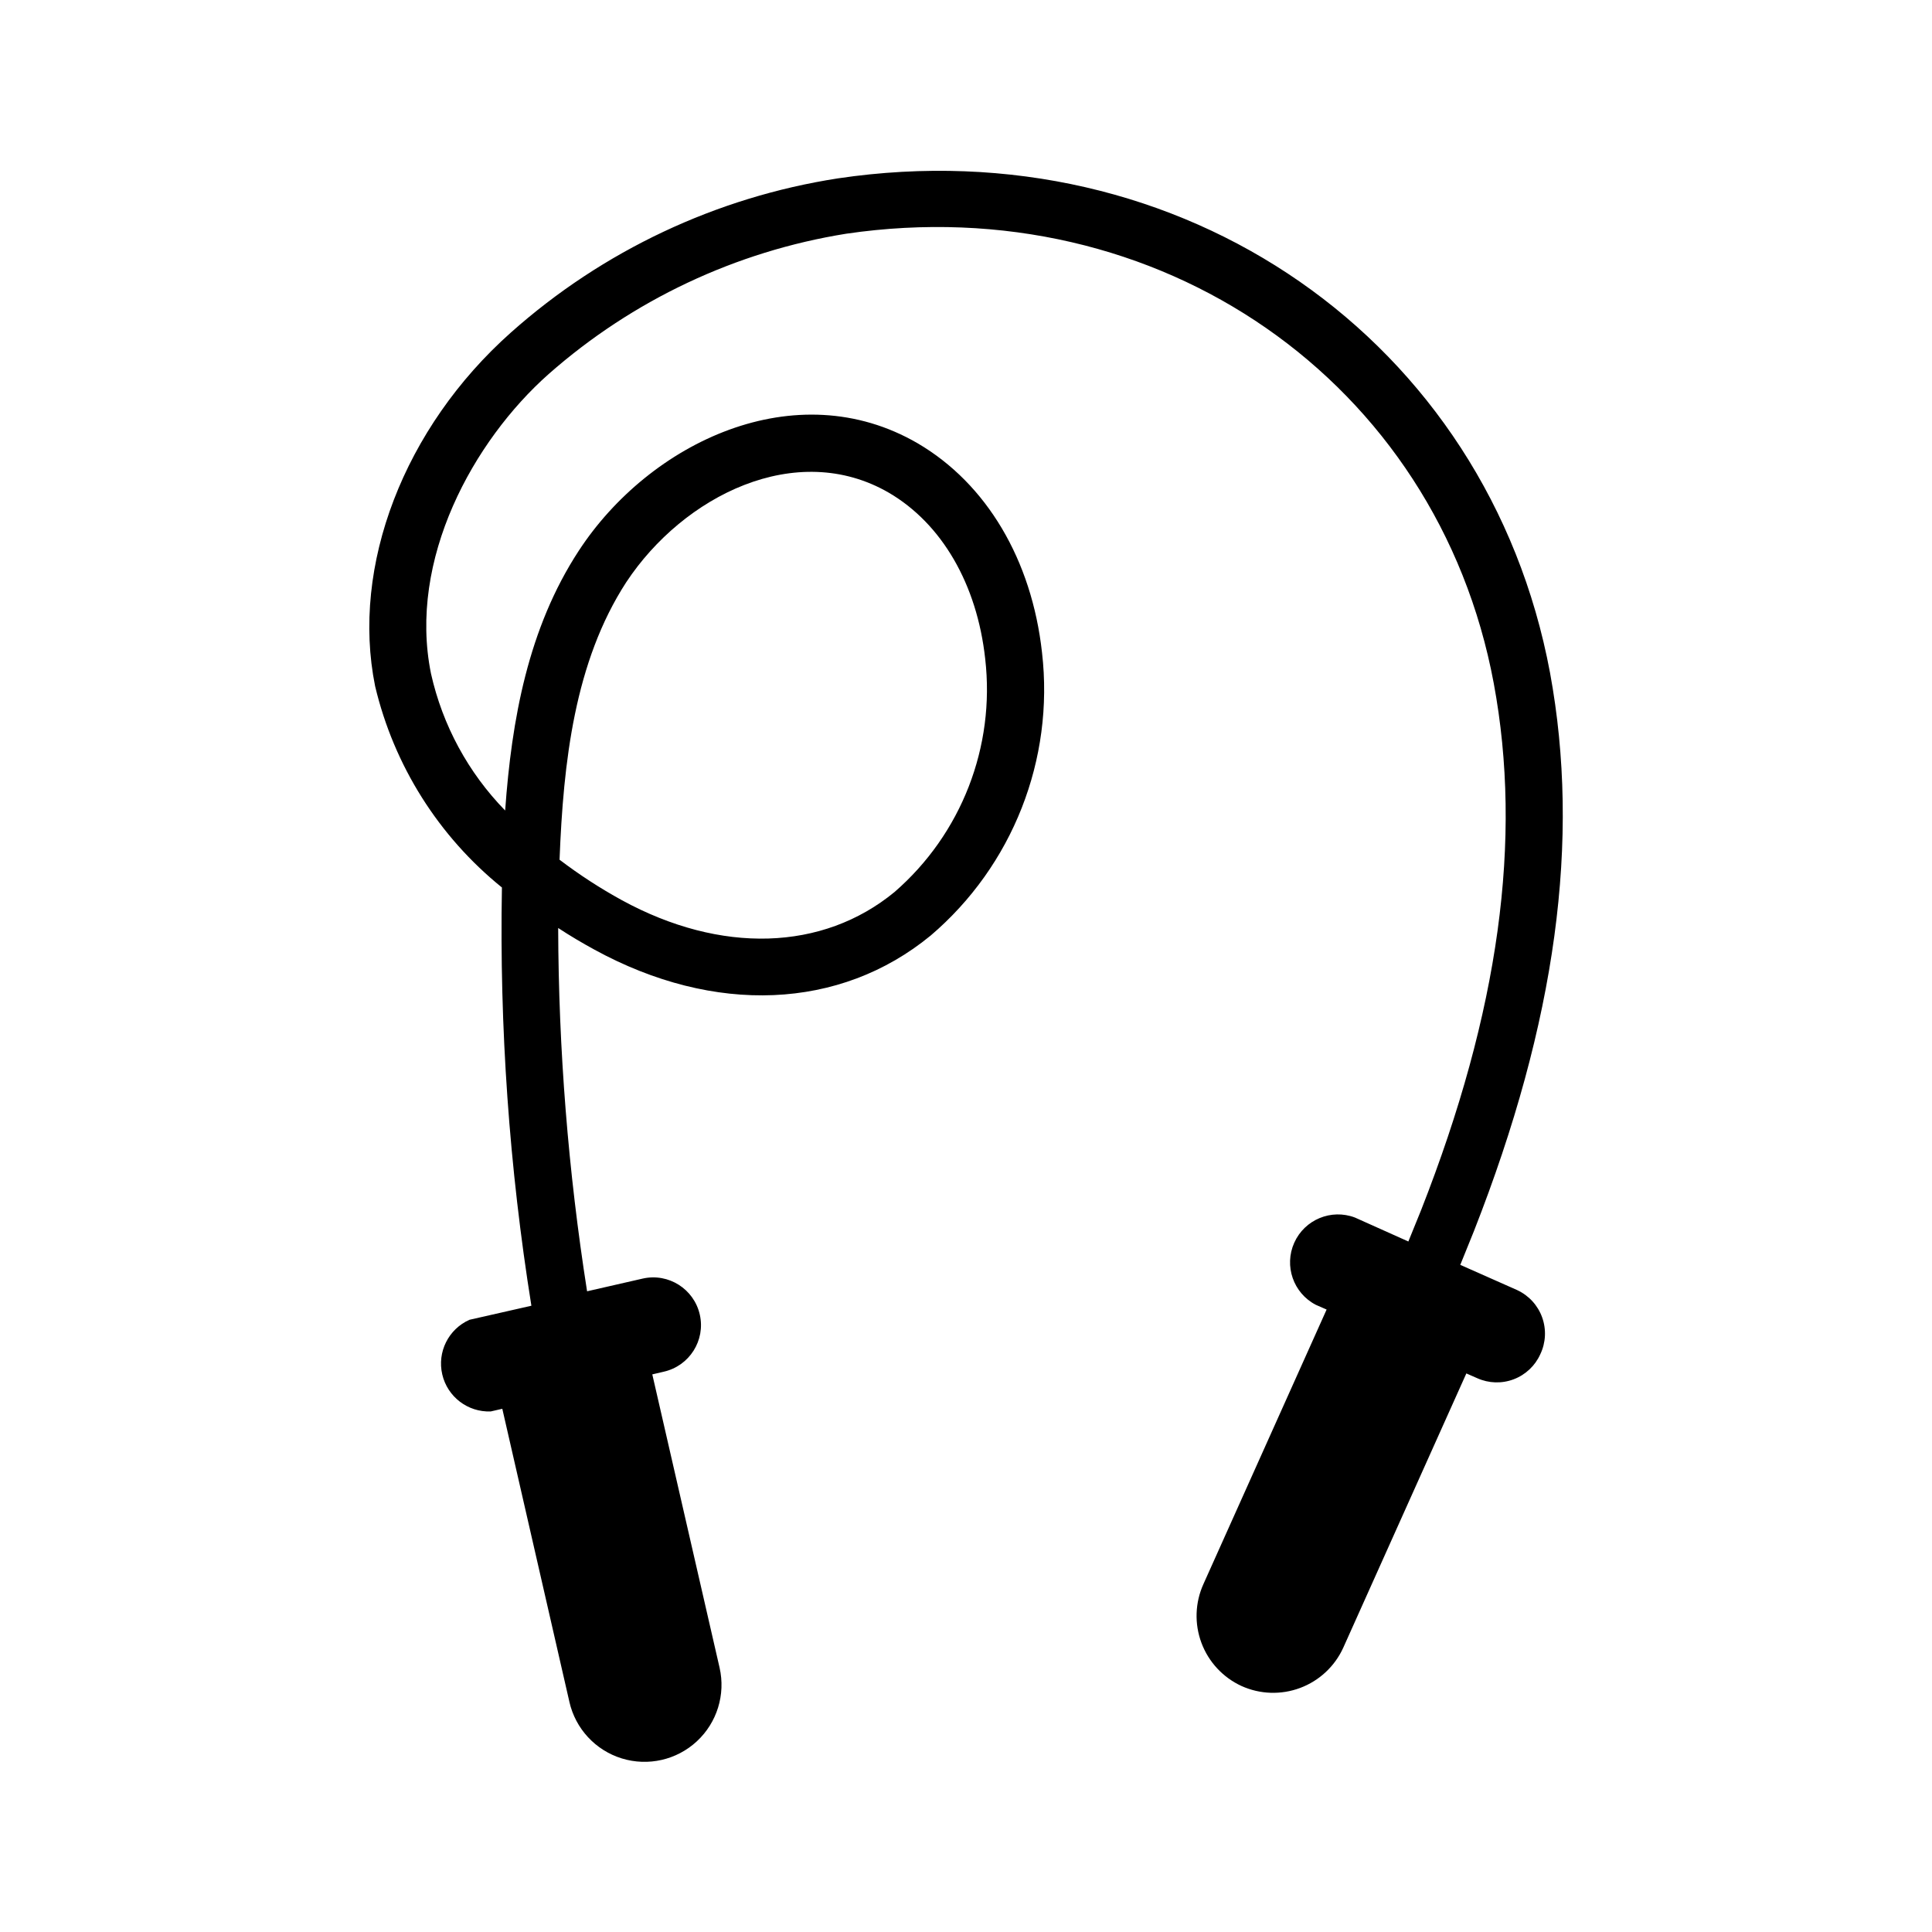 <?xml version="1.0" encoding="UTF-8"?>
<!-- Uploaded to: SVG Repo, www.svgrepo.com, Generator: SVG Repo Mixer Tools -->
<svg fill="#000000" width="800px" height="800px" version="1.1" viewBox="144 144 512 512" xmlns="http://www.w3.org/2000/svg">
 <path d="m546.1 485.9-15.113-6.699 3.629-8.969c21.766-55.418 28.312-103.68 20.152-147.97-16.473-88.168-97.539-144.54-188.73-130.99-32.215 4.996-62.305 19.184-86.656 40.859-28.312 25.191-42.422 61.867-35.973 93.707 4.984 21.016 16.805 39.781 33.605 53.355-0.672 37.105 1.941 74.195 7.809 110.84l-16.426 3.727v0.004c-5.555 2.477-8.574 8.543-7.195 14.469 1.375 5.926 6.762 10.043 12.84 9.816l3.074-0.707 17.785 77.688h-0.004c1.621 7.109 6.91 12.816 13.879 14.969 6.969 2.148 14.555 0.422 19.898-4.535 5.348-4.957 7.644-12.395 6.023-19.504l-17.832-77.734 3.023-0.707c6.816-1.531 11.102-8.297 9.57-15.113-1.531-6.816-8.297-11.105-15.113-9.574l-14.762 3.375c-5.008-31.848-7.566-64.035-7.66-96.277 3.074 2.016 6.297 3.93 9.621 5.742 31.789 17.383 65.094 15.973 89.074-3.727h0.004c21.73-18.52 32.801-46.652 29.523-75.016-2.719-24.586-14.711-44.738-32.898-55.418-32.344-18.844-71.086-0.301-89.879 28.465-13.402 20.504-17.785 44.738-19.496 68.82l-0.004-0.004c-9.785-10.035-16.59-22.594-19.648-36.273-6.144-30.23 11.234-61.715 31.188-79.398 22.238-19.598 49.574-32.492 78.844-37.184 82.879-12.141 156.68 39.098 171.6 119.1 7.707 41.414 1.41 87.109-19.246 139.66l-3.375 8.312-14.156-6.348c-6.281-2.383-13.332 0.543-16.082 6.672-2.754 6.133-0.25 13.344 5.703 16.453l2.871 1.258-32.645 72.75c-2.227 4.922-2.414 10.52-0.527 15.582 1.887 5.059 5.699 9.164 10.602 11.426 4.914 2.223 10.504 2.41 15.555 0.52 5.051-1.887 9.148-5.699 11.398-10.598l32.648-72.75 2.871 1.258c3.059 1.379 6.543 1.484 9.68 0.293 3.137-1.191 5.672-3.578 7.047-6.641 1.461-3.055 1.637-6.57 0.492-9.758-1.145-3.191-3.516-5.789-6.59-7.219zm-236.13-187.62c15.113-22.871 45.09-37.938 69.625-23.68 14.008 8.211 23.328 24.234 25.492 43.984v-0.004c2.684 23.309-6.309 46.441-24.031 61.816-19.043 15.668-46.047 16.473-72.246 2.168-5.766-3.16-11.289-6.75-16.523-10.73 1.008-25.895 3.981-52.445 17.684-73.555z"/>
</svg>